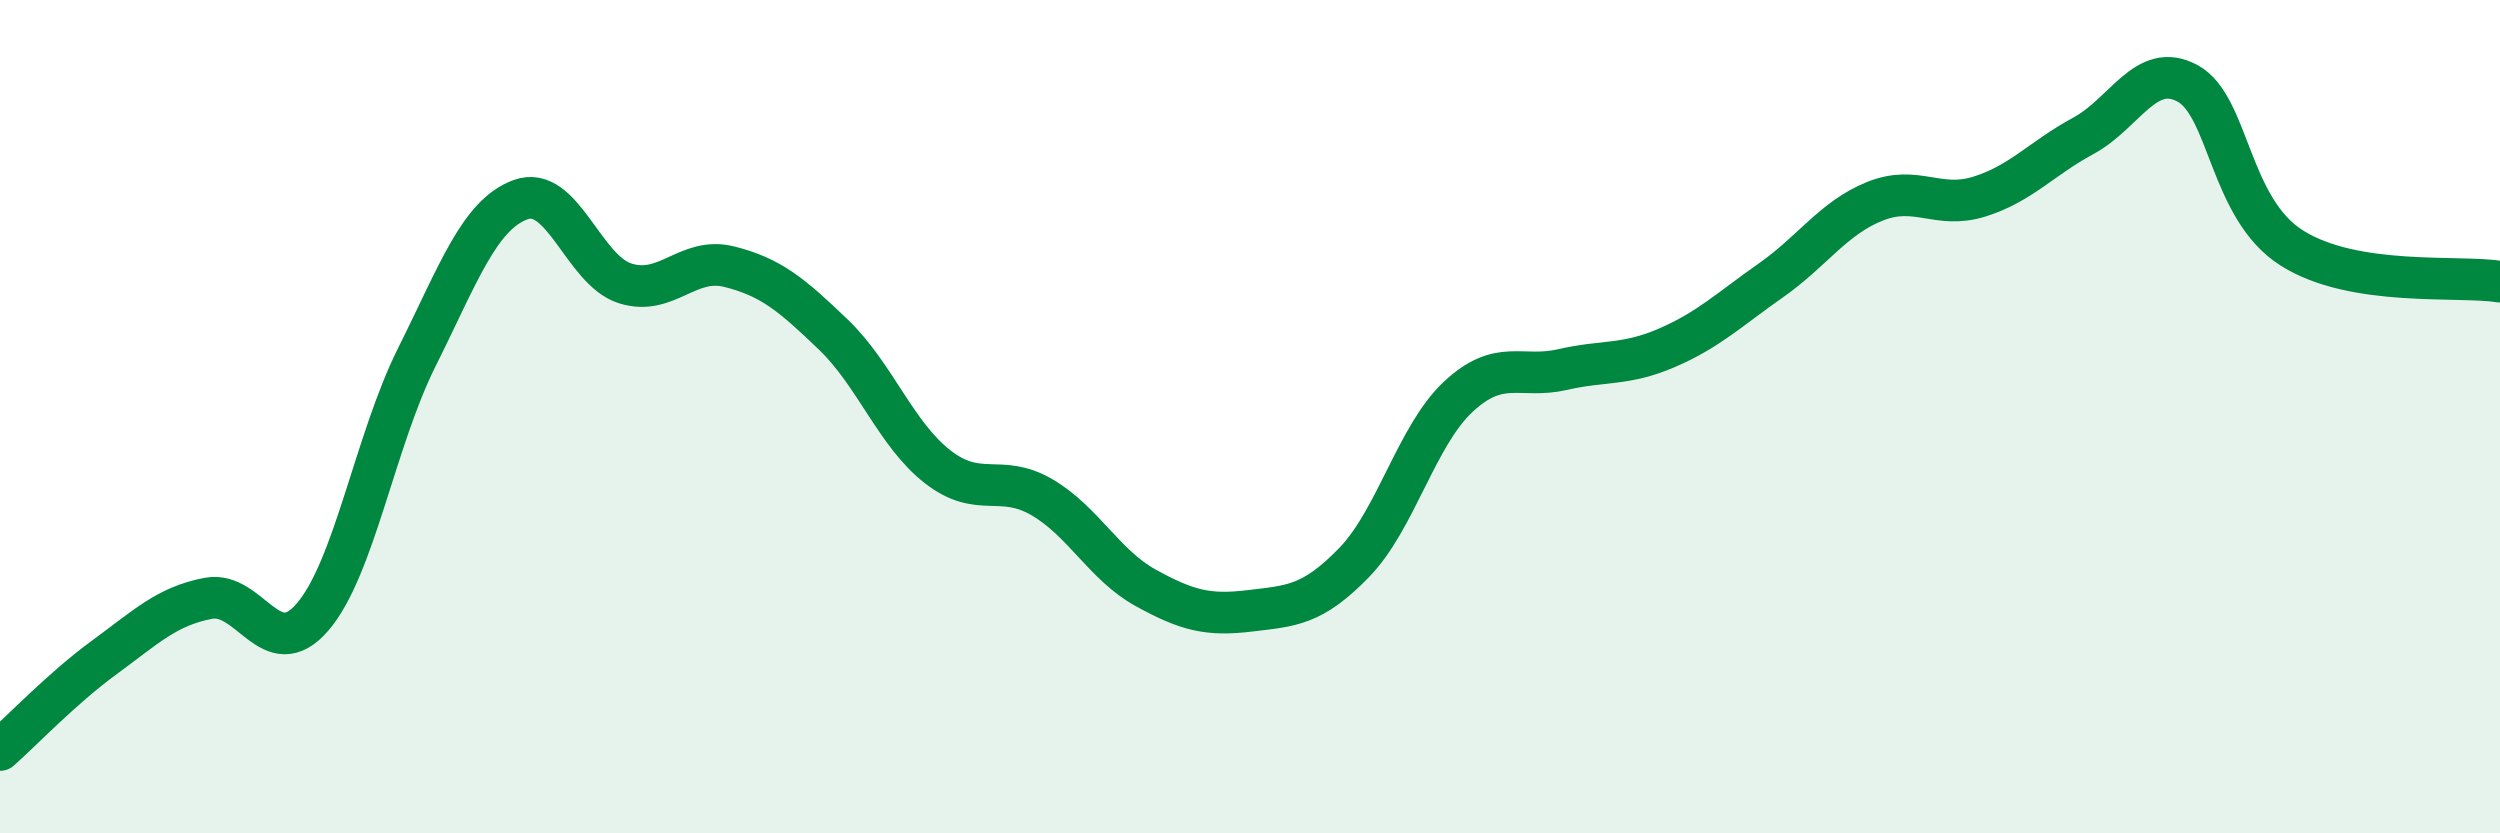 
    <svg width="60" height="20" viewBox="0 0 60 20" xmlns="http://www.w3.org/2000/svg">
      <path
        d="M 0,18 C 0.5,17.56 1.5,16.51 2.5,15.78 C 3.5,15.05 4,14.55 5,14.36 C 6,14.17 6.5,15.97 7.5,14.81 C 8.5,13.65 9,10.58 10,8.58 C 11,6.58 11.5,5.15 12.5,4.79 C 13.5,4.43 14,6.48 15,6.8 C 16,7.12 16.5,6.15 17.5,6.4 C 18.5,6.65 19,7.07 20,8.03 C 21,8.99 21.5,10.42 22.5,11.2 C 23.5,11.98 24,11.35 25,11.93 C 26,12.51 26.5,13.56 27.5,14.11 C 28.5,14.66 29,14.78 30,14.66 C 31,14.54 31.5,14.53 32.5,13.5 C 33.5,12.47 34,10.45 35,9.52 C 36,8.59 36.5,9.1 37.5,8.87 C 38.5,8.64 39,8.78 40,8.35 C 41,7.92 41.5,7.43 42.5,6.73 C 43.5,6.03 44,5.23 45,4.83 C 46,4.43 46.5,5.03 47.5,4.72 C 48.5,4.41 49,3.8 50,3.26 C 51,2.72 51.5,1.46 52.5,2 C 53.5,2.54 53.5,5 55,5.95 C 56.5,6.9 59,6.6 60,6.76L60 20L0 20Z"
        fill="#008740"
        opacity="0.1"
        stroke-linecap="round"
        stroke-linejoin="round"
      />
      <path
        d="M 0,18 C 0.5,17.56 1.5,16.51 2.5,15.78 C 3.5,15.05 4,14.55 5,14.36 C 6,14.17 6.5,15.97 7.5,14.81 C 8.5,13.65 9,10.58 10,8.58 C 11,6.58 11.5,5.15 12.5,4.79 C 13.5,4.43 14,6.48 15,6.8 C 16,7.12 16.5,6.15 17.5,6.4 C 18.5,6.65 19,7.07 20,8.03 C 21,8.99 21.5,10.42 22.5,11.2 C 23.5,11.98 24,11.35 25,11.93 C 26,12.51 26.5,13.56 27.5,14.11 C 28.5,14.66 29,14.78 30,14.66 C 31,14.54 31.5,14.53 32.5,13.5 C 33.5,12.47 34,10.45 35,9.52 C 36,8.59 36.5,9.1 37.5,8.87 C 38.5,8.64 39,8.78 40,8.35 C 41,7.92 41.5,7.43 42.5,6.73 C 43.5,6.03 44,5.23 45,4.83 C 46,4.43 46.5,5.03 47.5,4.72 C 48.5,4.41 49,3.8 50,3.26 C 51,2.72 51.5,1.46 52.5,2 C 53.5,2.54 53.5,5 55,5.95 C 56.5,6.9 59,6.6 60,6.76"
        stroke="#008740"
        stroke-width="1"
        fill="none"
        stroke-linecap="round"
        stroke-linejoin="round"
      />
    </svg>
  